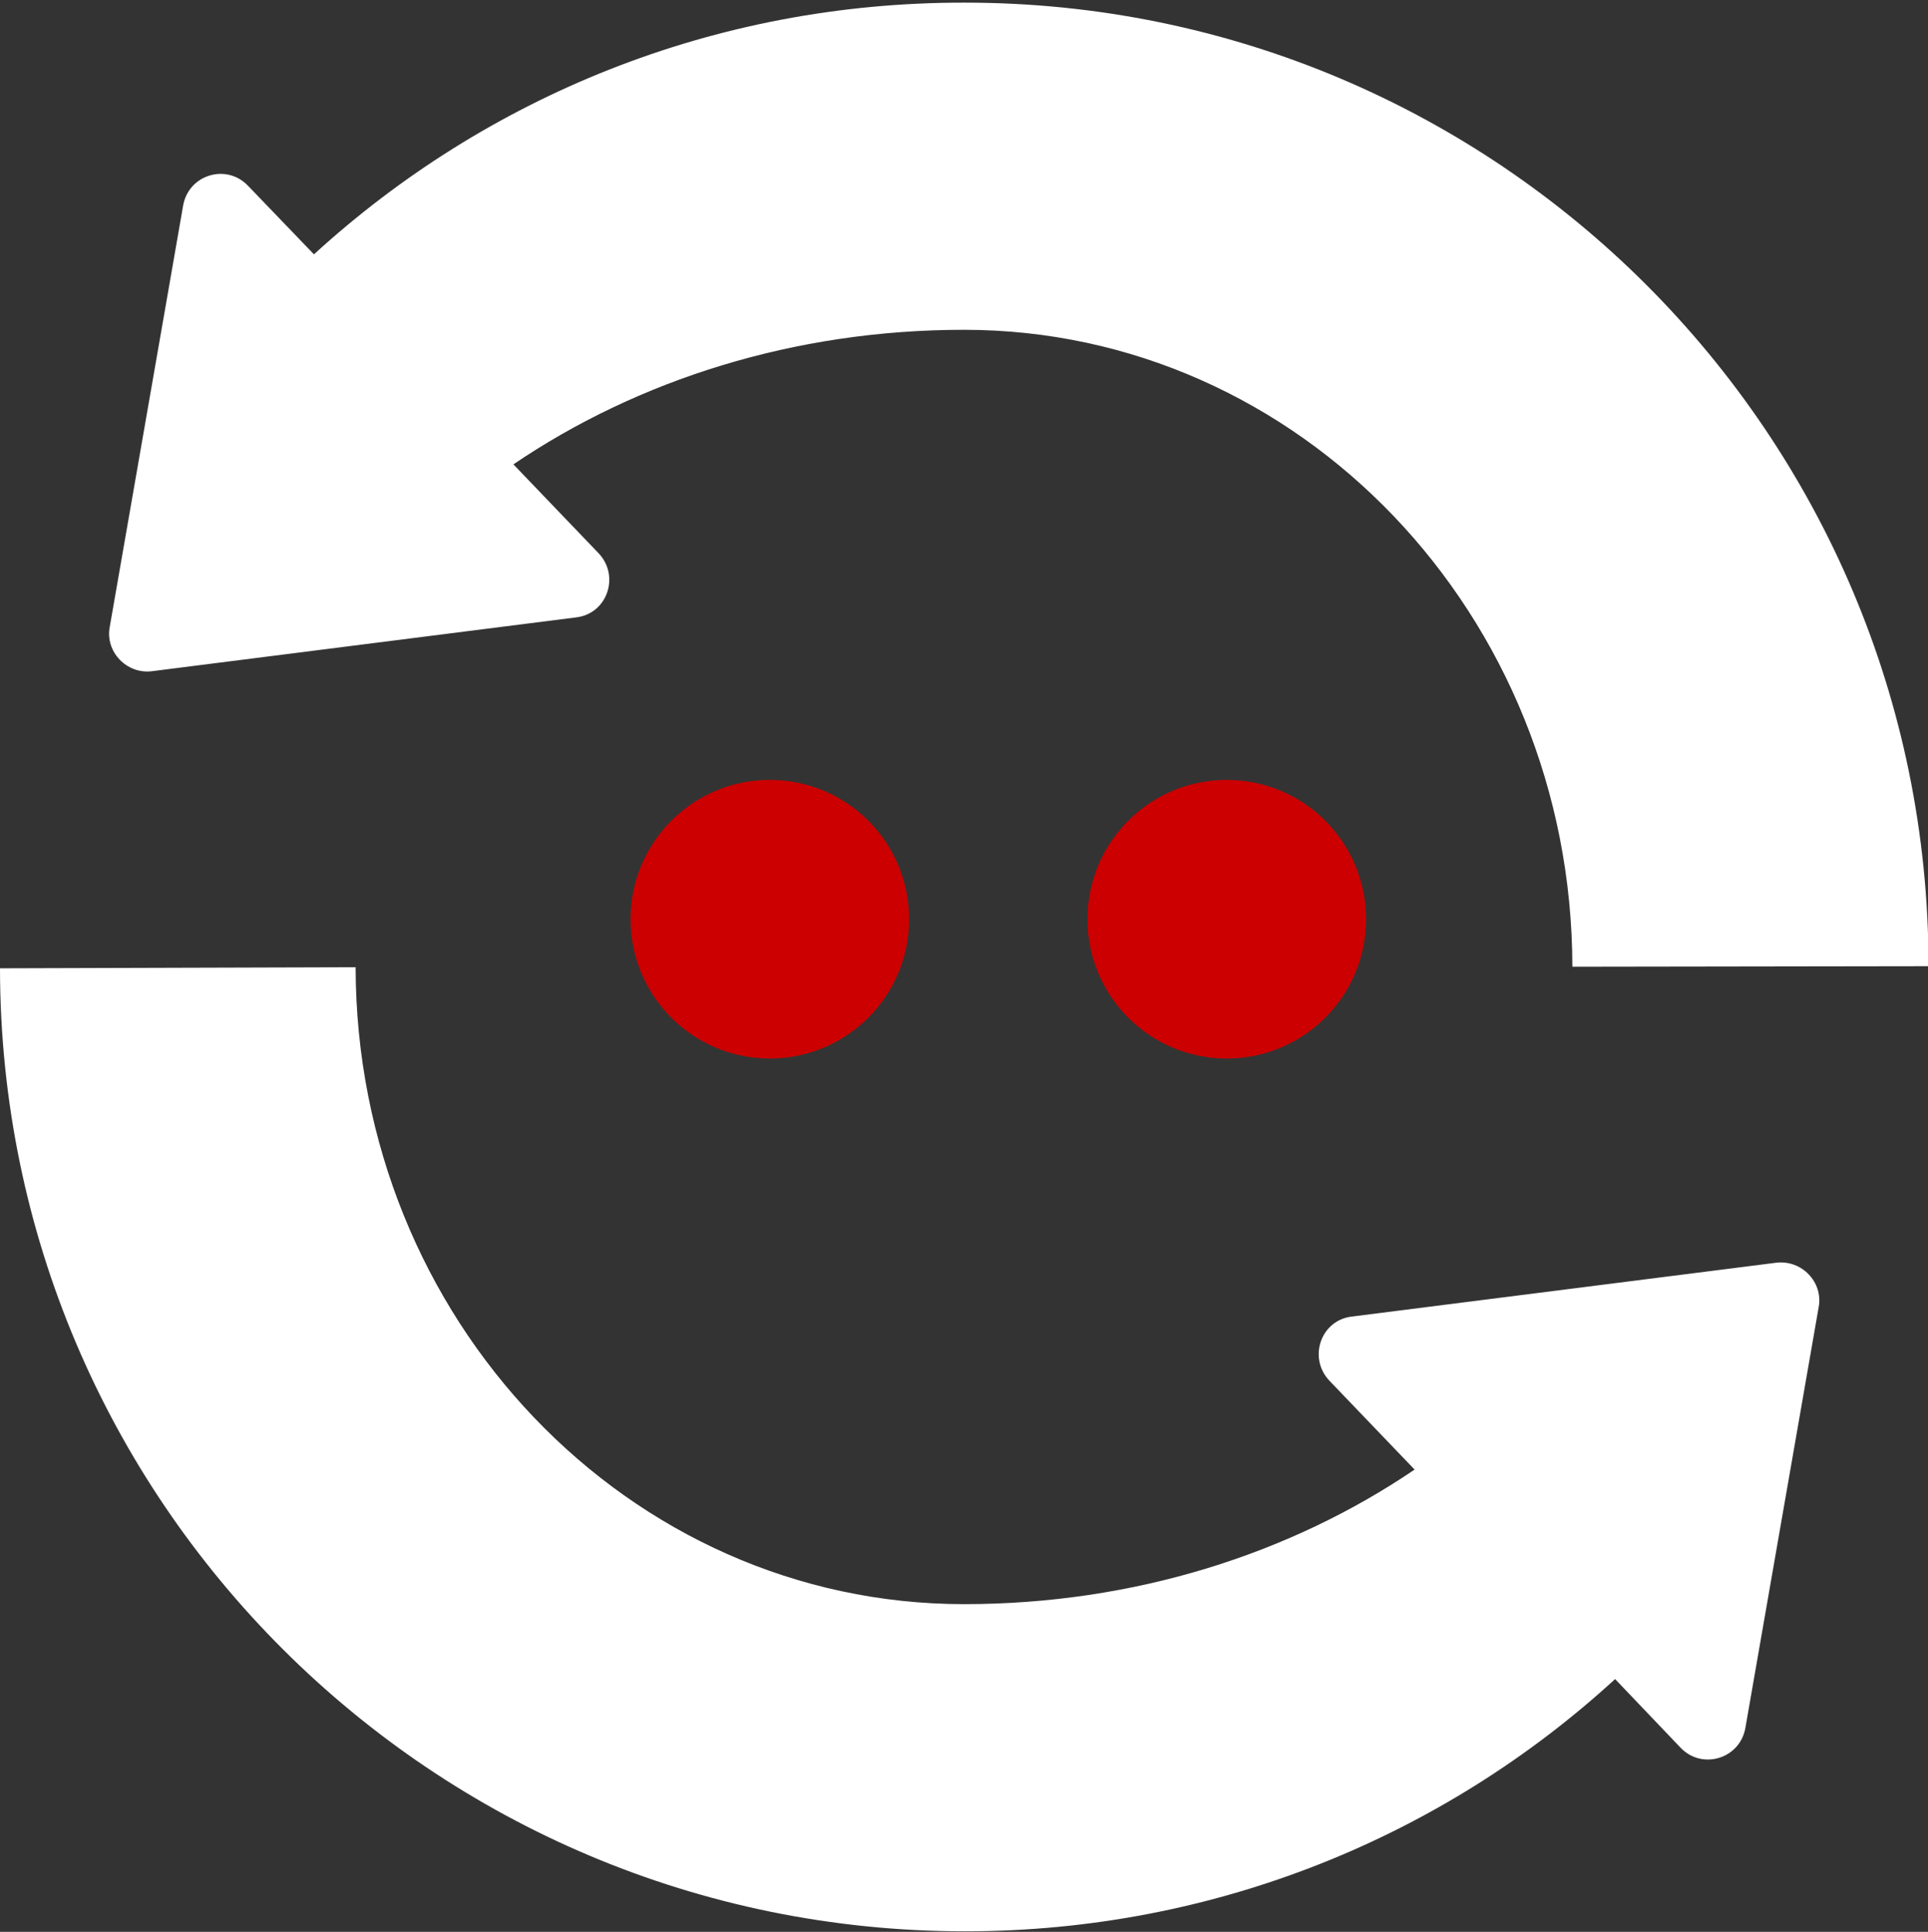 <?xml version="1.0" encoding="utf-8"?>
<!-- Generator: Adobe Illustrator 27.8.1, SVG Export Plug-In . SVG Version: 6.00 Build 0)  -->
<svg version="1.1" id="Capa_1" xmlns="http://www.w3.org/2000/svg" xmlns:xlink="http://www.w3.org/1999/xlink" x="0px" y="0px"
	 viewBox="0 0 365.4 366.1" style="enable-background:new 0 0 365.4 366.1;" xml:space="preserve">
<rect x="0" y="0" width="365.4" height="366.1" fill="#333333" stroke="none"/>
<style type="text/css">
	.st0{fill:#FFFFFF;}
	.st1{fill:#CC0000;}
</style>
<g>
	<g>
		<path class="st0" d="M28.8,127.2l80.4-10.2c5.9-0.7,8.3-7.8,4.3-12.1L97.3,88c23.6-16,53.2-25.5,85.4-25.5
			c63.6,0,115.2,54,115.3,120.7l67.5-0.1c0-100.9-81.8-182.6-182.6-182.6C135.2,0.4,92,18.5,59.5,48.2L47,35.2
			c-4.1-4.3-11.3-2.1-12.3,3.8l-13.9,79.8C19.9,123.5,24,127.8,28.8,127.2L28.8,127.2z"/>
		<path class="st0" d="M336.6,239.3l-80.4,10.2c-5.9,0.7-8.3,7.8-4.3,12.1l16.2,16.9c-23.6,16-53.2,25.5-85.4,25.5
			c-63.6,0-115.2-54-115.3-120.7L0,183.5C0.1,284.3,81.9,366,182.9,366c47.5,0,90.8-18.1,123.2-47.8l12.4,13
			c4.1,4.3,11.3,2.1,12.3-3.8l13.9-79.8C345.5,243,341.5,238.7,336.6,239.3L336.6,239.3z"/>
	</g>
	<circle class="st1" cx="145.9" cy="174.2" r="26.4"/>
	<circle class="st1" cx="232.5" cy="174.2" r="26.4"/>
</g>
</svg>
